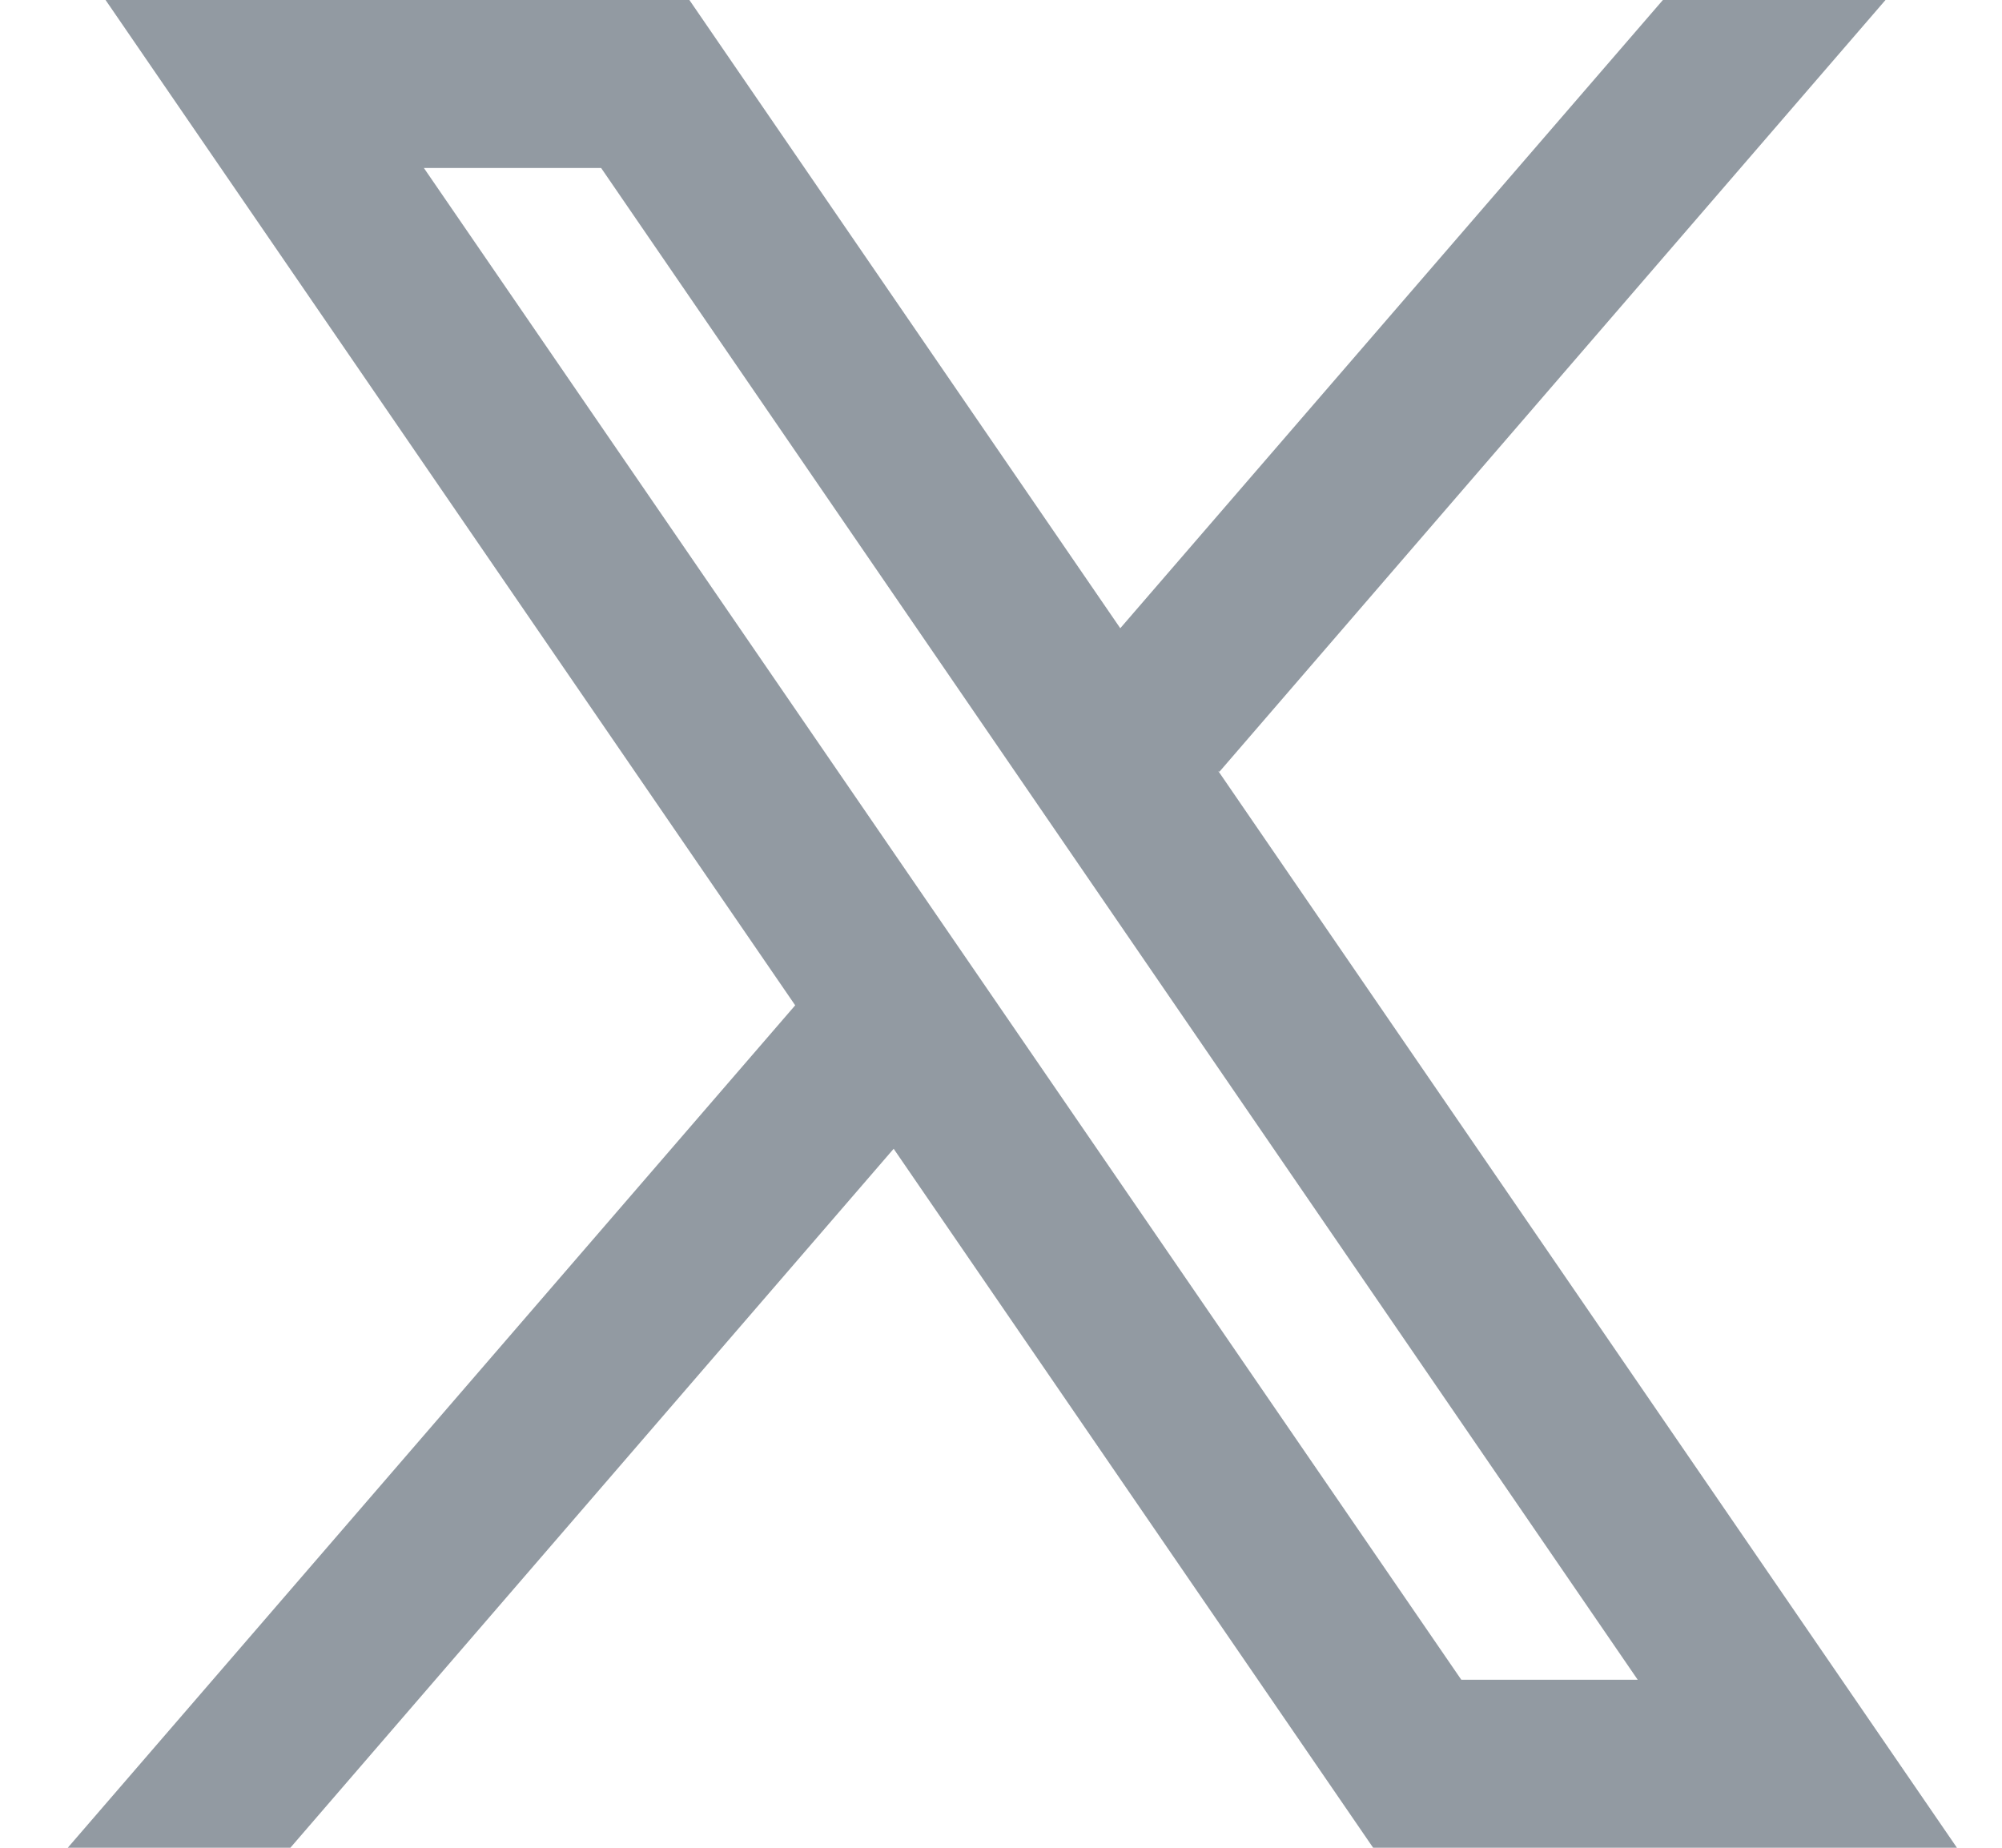 <svg width="26" height="24" viewBox="0 0 26 24" fill="none" xmlns="http://www.w3.org/2000/svg">
<path d="M25.415 24L15.82 10.012L15.836 10.025L24.487 0H21.596L14.549 8.16L8.953 0H1.371L10.328 13.059L10.327 13.058L0.88 24H3.771L11.606 14.921L17.833 24H25.415ZM7.807 2.182L21.269 21.818H18.978L5.505 2.182H7.807Z" fill="#929AA2"/>
</svg>
